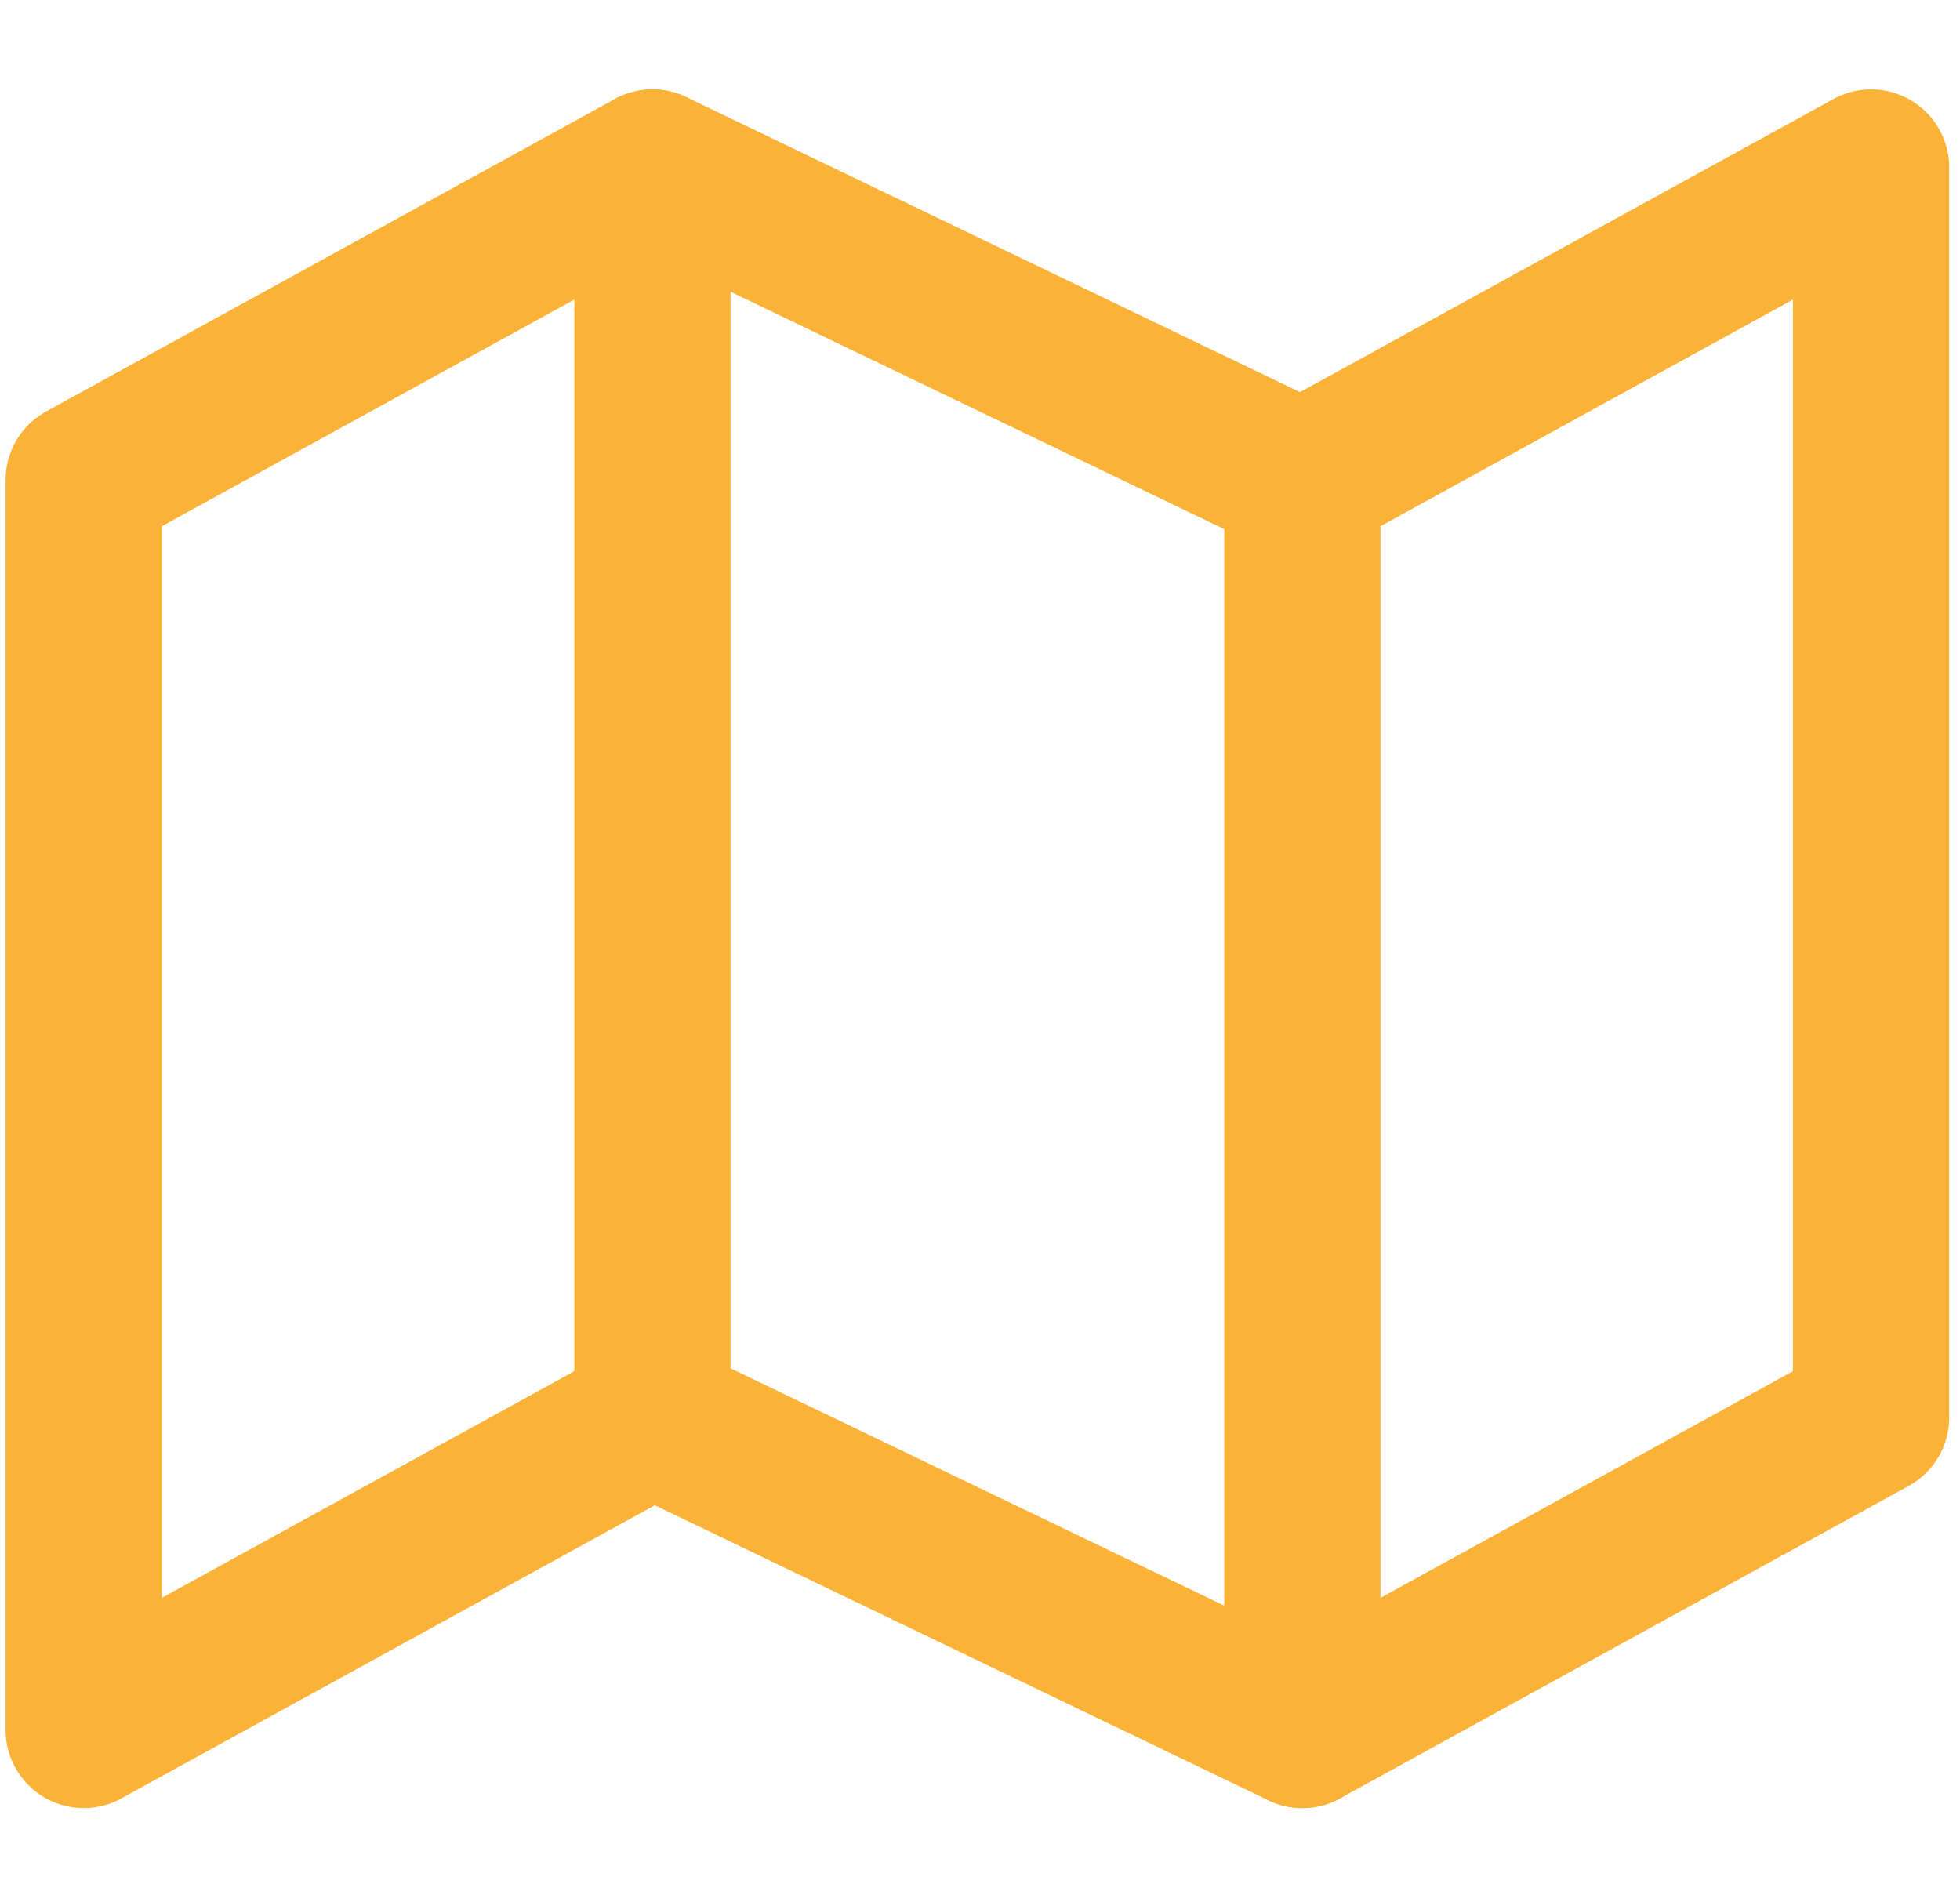 <svg width="68" height="66" viewBox="0 0 68 66" fill="none" xmlns="http://www.w3.org/2000/svg">
<path d="M2.904 16.652V60.017L22.635 49.176L45.184 60.017L64.915 49.176V5.812L45.184 16.652L22.635 5.812L2.904 16.652Z" stroke="#FAB238" stroke-width="5.421" stroke-linecap="round" stroke-linejoin="round"/>
<path d="M22.636 5.812V49.176" stroke="#FAB238" stroke-width="5.421" stroke-linecap="round" stroke-linejoin="round"/>
<path d="M45.184 16.653V60.017" stroke="#FAB238" stroke-width="5.421" stroke-linecap="round" stroke-linejoin="round"/>
</svg>
